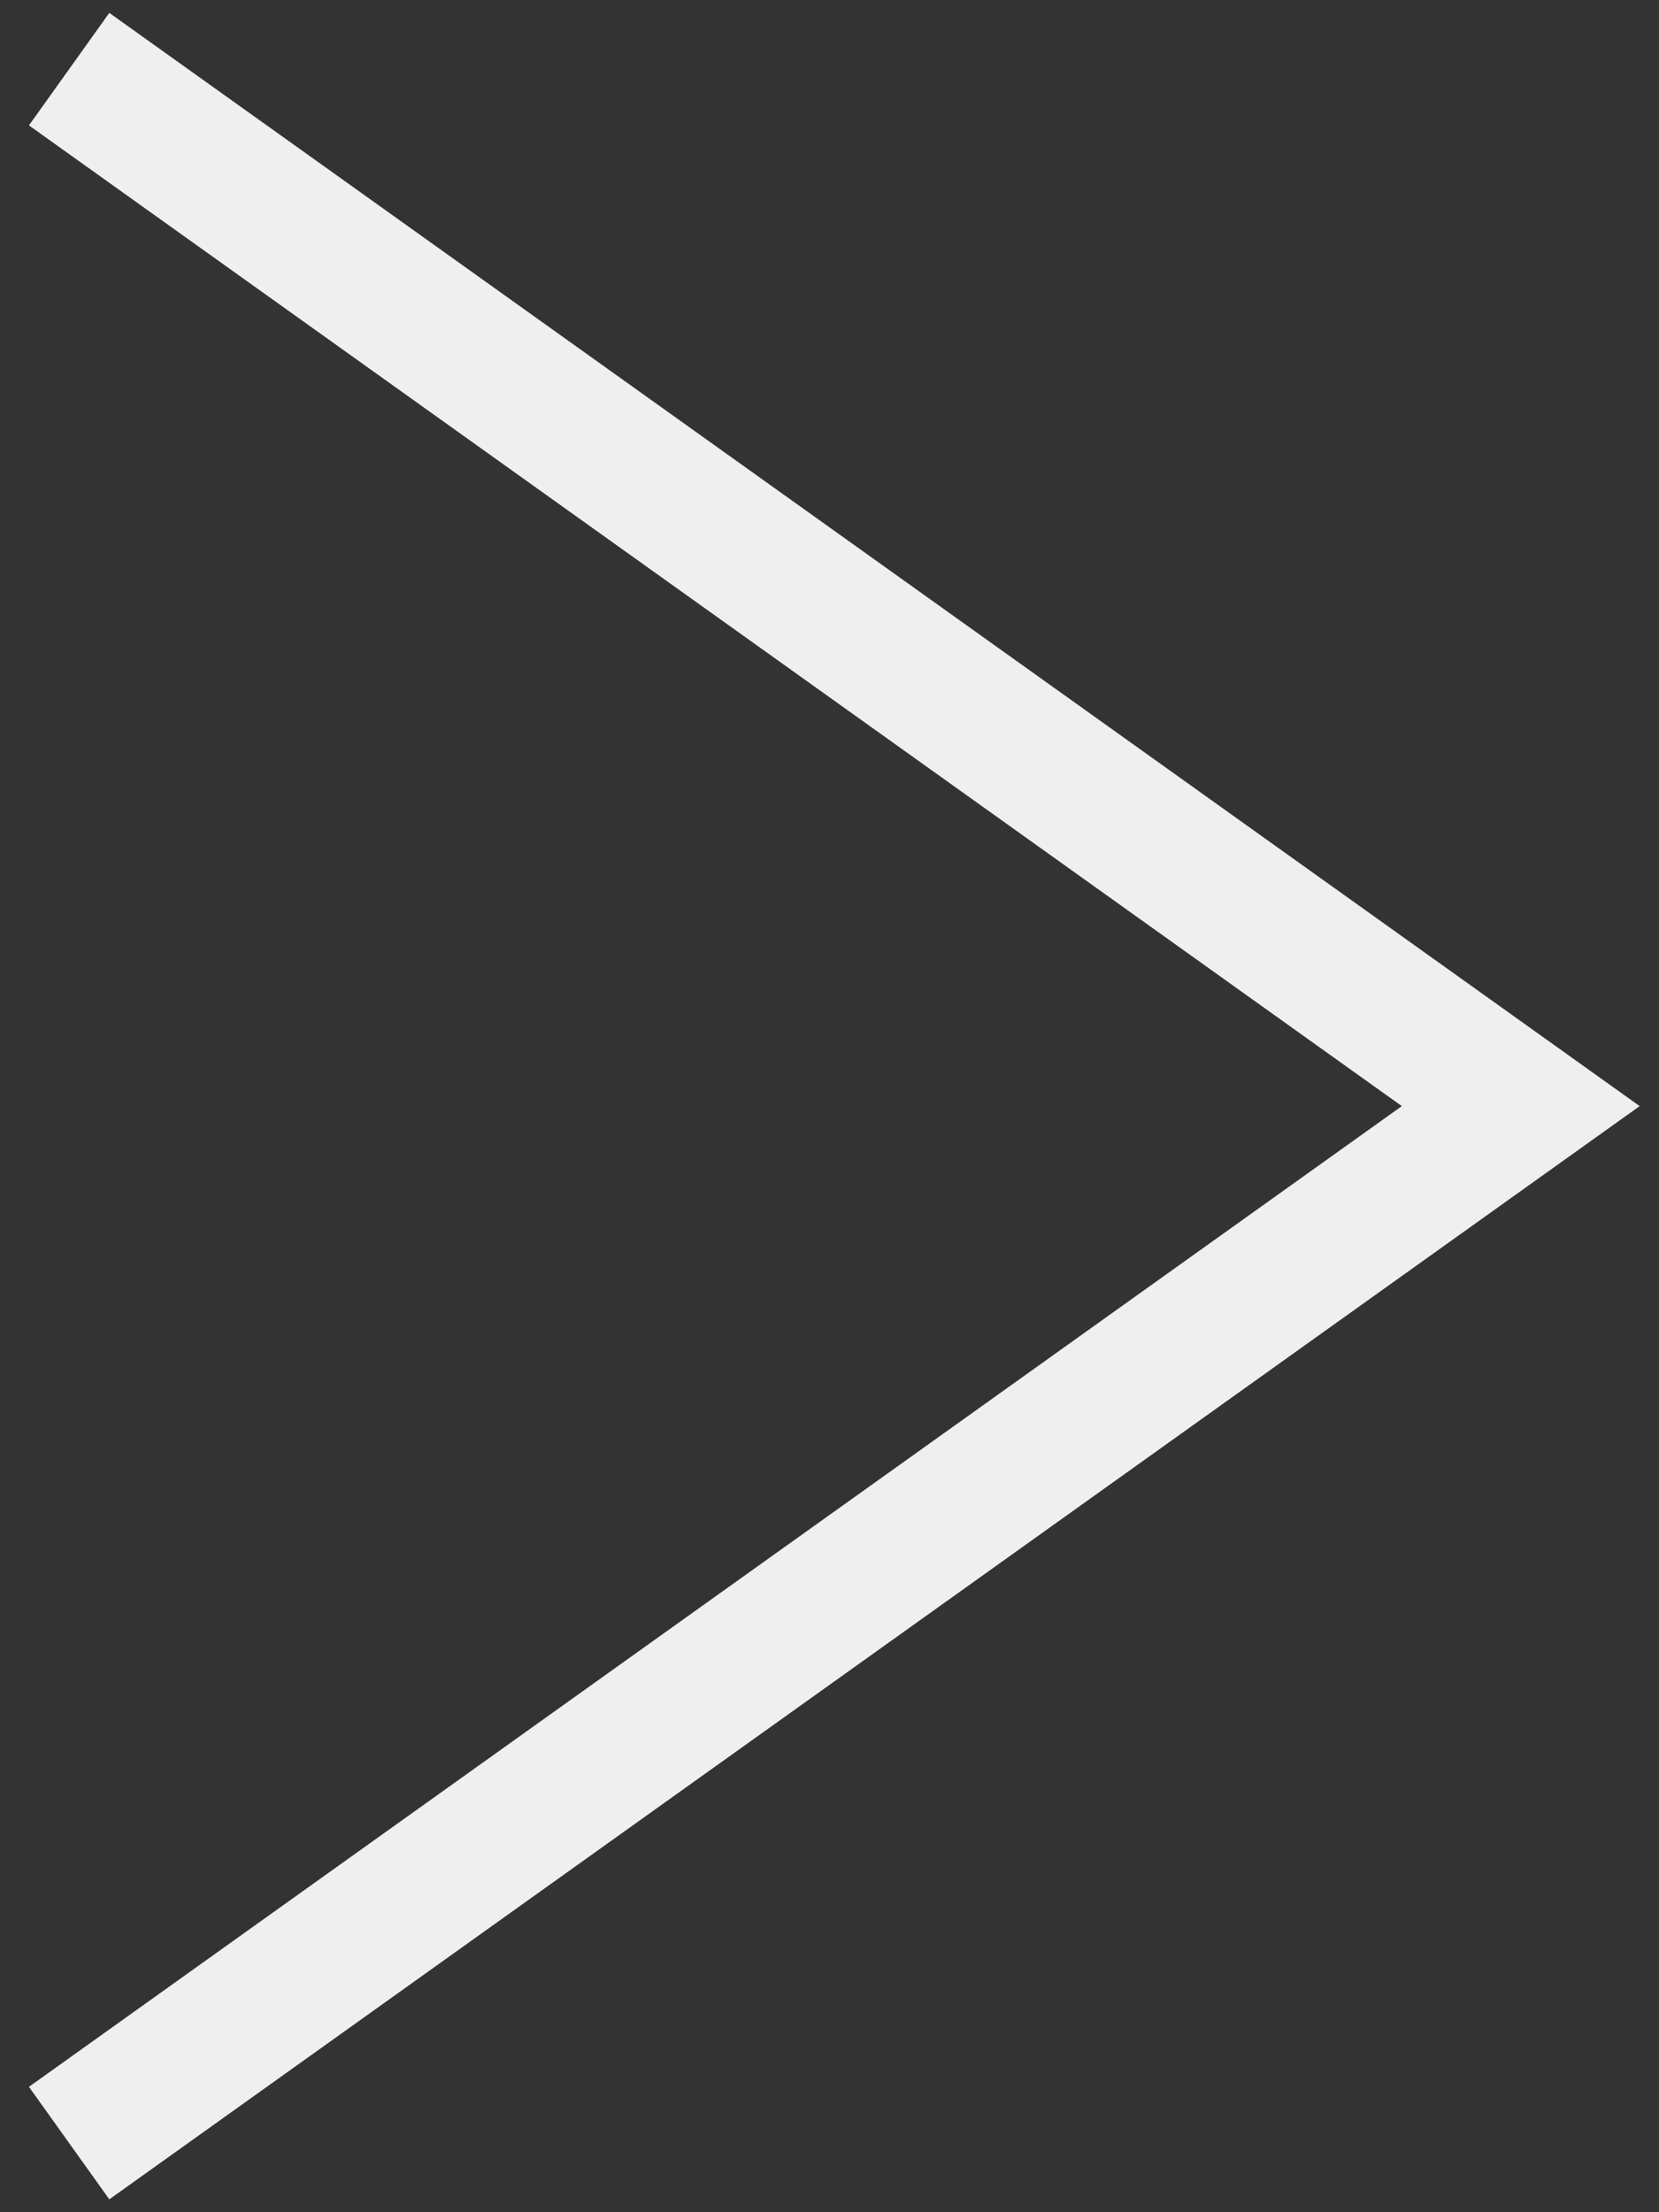 <svg xmlns="http://www.w3.org/2000/svg" width="24" height="32" fill="none"><rect width="100%" height="100%" fill="#333333" stroke="none"/><path stroke="#EFEFEF" stroke-width="2" d="m1 1 21 15L1 31"/></svg>